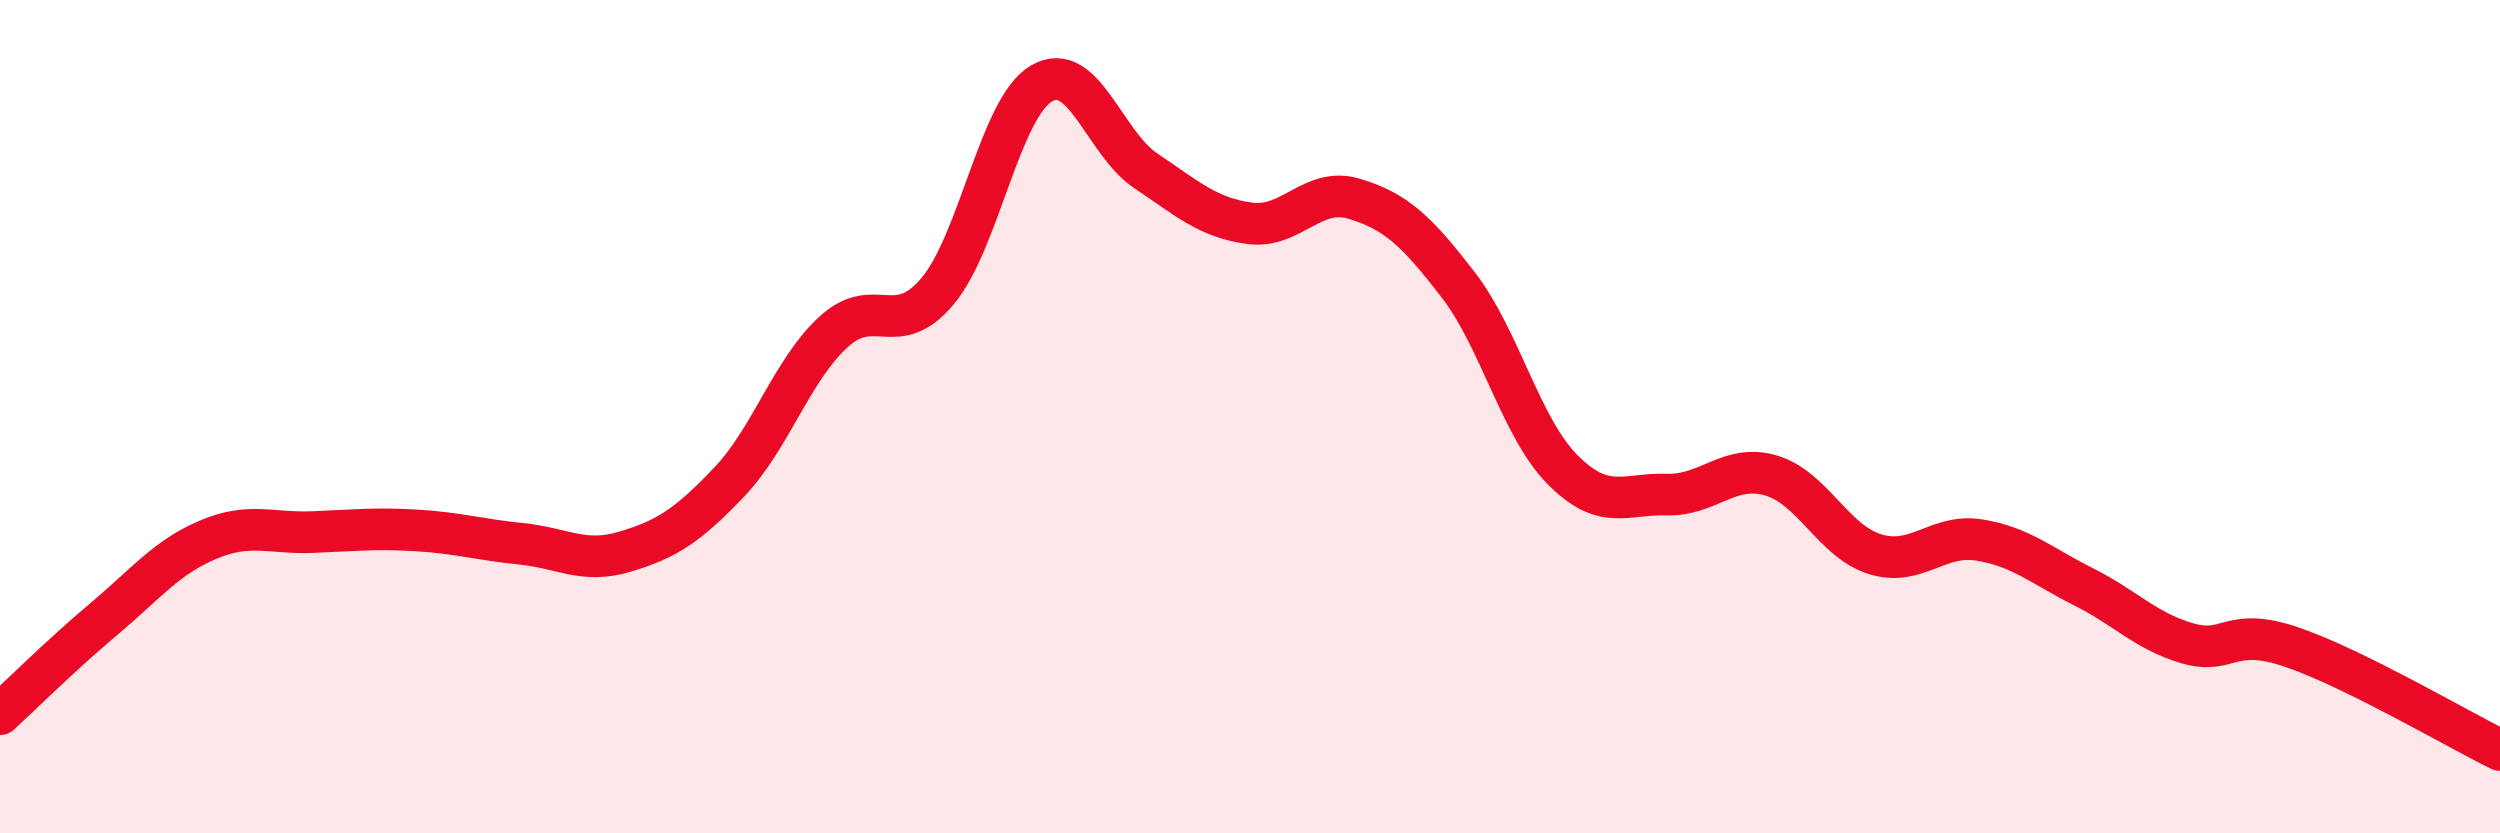 
    <svg width="60" height="20" viewBox="0 0 60 20" xmlns="http://www.w3.org/2000/svg">
      <path
        d="M 0,17.14 C 0.5,16.68 1.5,15.69 2.5,14.85 C 3.5,14.01 4,13.37 5,12.95 C 6,12.53 6.5,12.81 7.5,12.77 C 8.5,12.73 9,12.67 10,12.73 C 11,12.79 11.5,12.95 12.5,13.05 C 13.5,13.15 14,13.54 15,13.24 C 16,12.94 16.5,12.62 17.5,11.57 C 18.5,10.52 19,8.89 20,7.97 C 21,7.05 21.5,8.18 22.5,6.99 C 23.5,5.8 24,2.58 25,2 C 26,1.42 26.5,3.43 27.5,4.1 C 28.5,4.77 29,5.23 30,5.36 C 31,5.49 31.5,4.47 32.5,4.77 C 33.5,5.07 34,5.54 35,6.84 C 36,8.14 36.5,10.26 37.5,11.27 C 38.5,12.28 39,11.84 40,11.87 C 41,11.9 41.5,11.12 42.5,11.41 C 43.5,11.7 44,12.99 45,13.3 C 46,13.61 46.5,12.8 47.5,12.96 C 48.5,13.12 49,13.58 50,14.08 C 51,14.58 51.5,15.15 52.5,15.44 C 53.5,15.73 53.5,15.02 55,15.53 C 56.5,16.04 59,17.51 60,18L60 20L0 20Z"
        fill="#EB0A25"
        opacity="0.1"
        stroke-linecap="round"
        stroke-linejoin="round"
      />
      <path
        d="M 0,17.14 C 0.5,16.68 1.5,15.69 2.5,14.85 C 3.5,14.01 4,13.37 5,12.95 C 6,12.53 6.5,12.81 7.5,12.77 C 8.5,12.73 9,12.67 10,12.73 C 11,12.79 11.5,12.95 12.5,13.05 C 13.5,13.15 14,13.54 15,13.24 C 16,12.94 16.5,12.62 17.5,11.57 C 18.5,10.52 19,8.89 20,7.97 C 21,7.05 21.5,8.18 22.5,6.99 C 23.5,5.8 24,2.58 25,2 C 26,1.42 26.5,3.43 27.5,4.1 C 28.5,4.77 29,5.23 30,5.36 C 31,5.49 31.5,4.47 32.5,4.77 C 33.5,5.07 34,5.54 35,6.84 C 36,8.14 36.5,10.26 37.5,11.27 C 38.5,12.28 39,11.84 40,11.87 C 41,11.9 41.5,11.12 42.5,11.41 C 43.5,11.7 44,12.99 45,13.3 C 46,13.61 46.5,12.8 47.5,12.96 C 48.5,13.12 49,13.58 50,14.08 C 51,14.58 51.5,15.15 52.5,15.44 C 53.5,15.73 53.5,15.02 55,15.53 C 56.5,16.04 59,17.51 60,18"
        stroke="#EB0A25"
        stroke-width="1"
        fill="none"
        stroke-linecap="round"
        stroke-linejoin="round"
      />
    </svg>
  